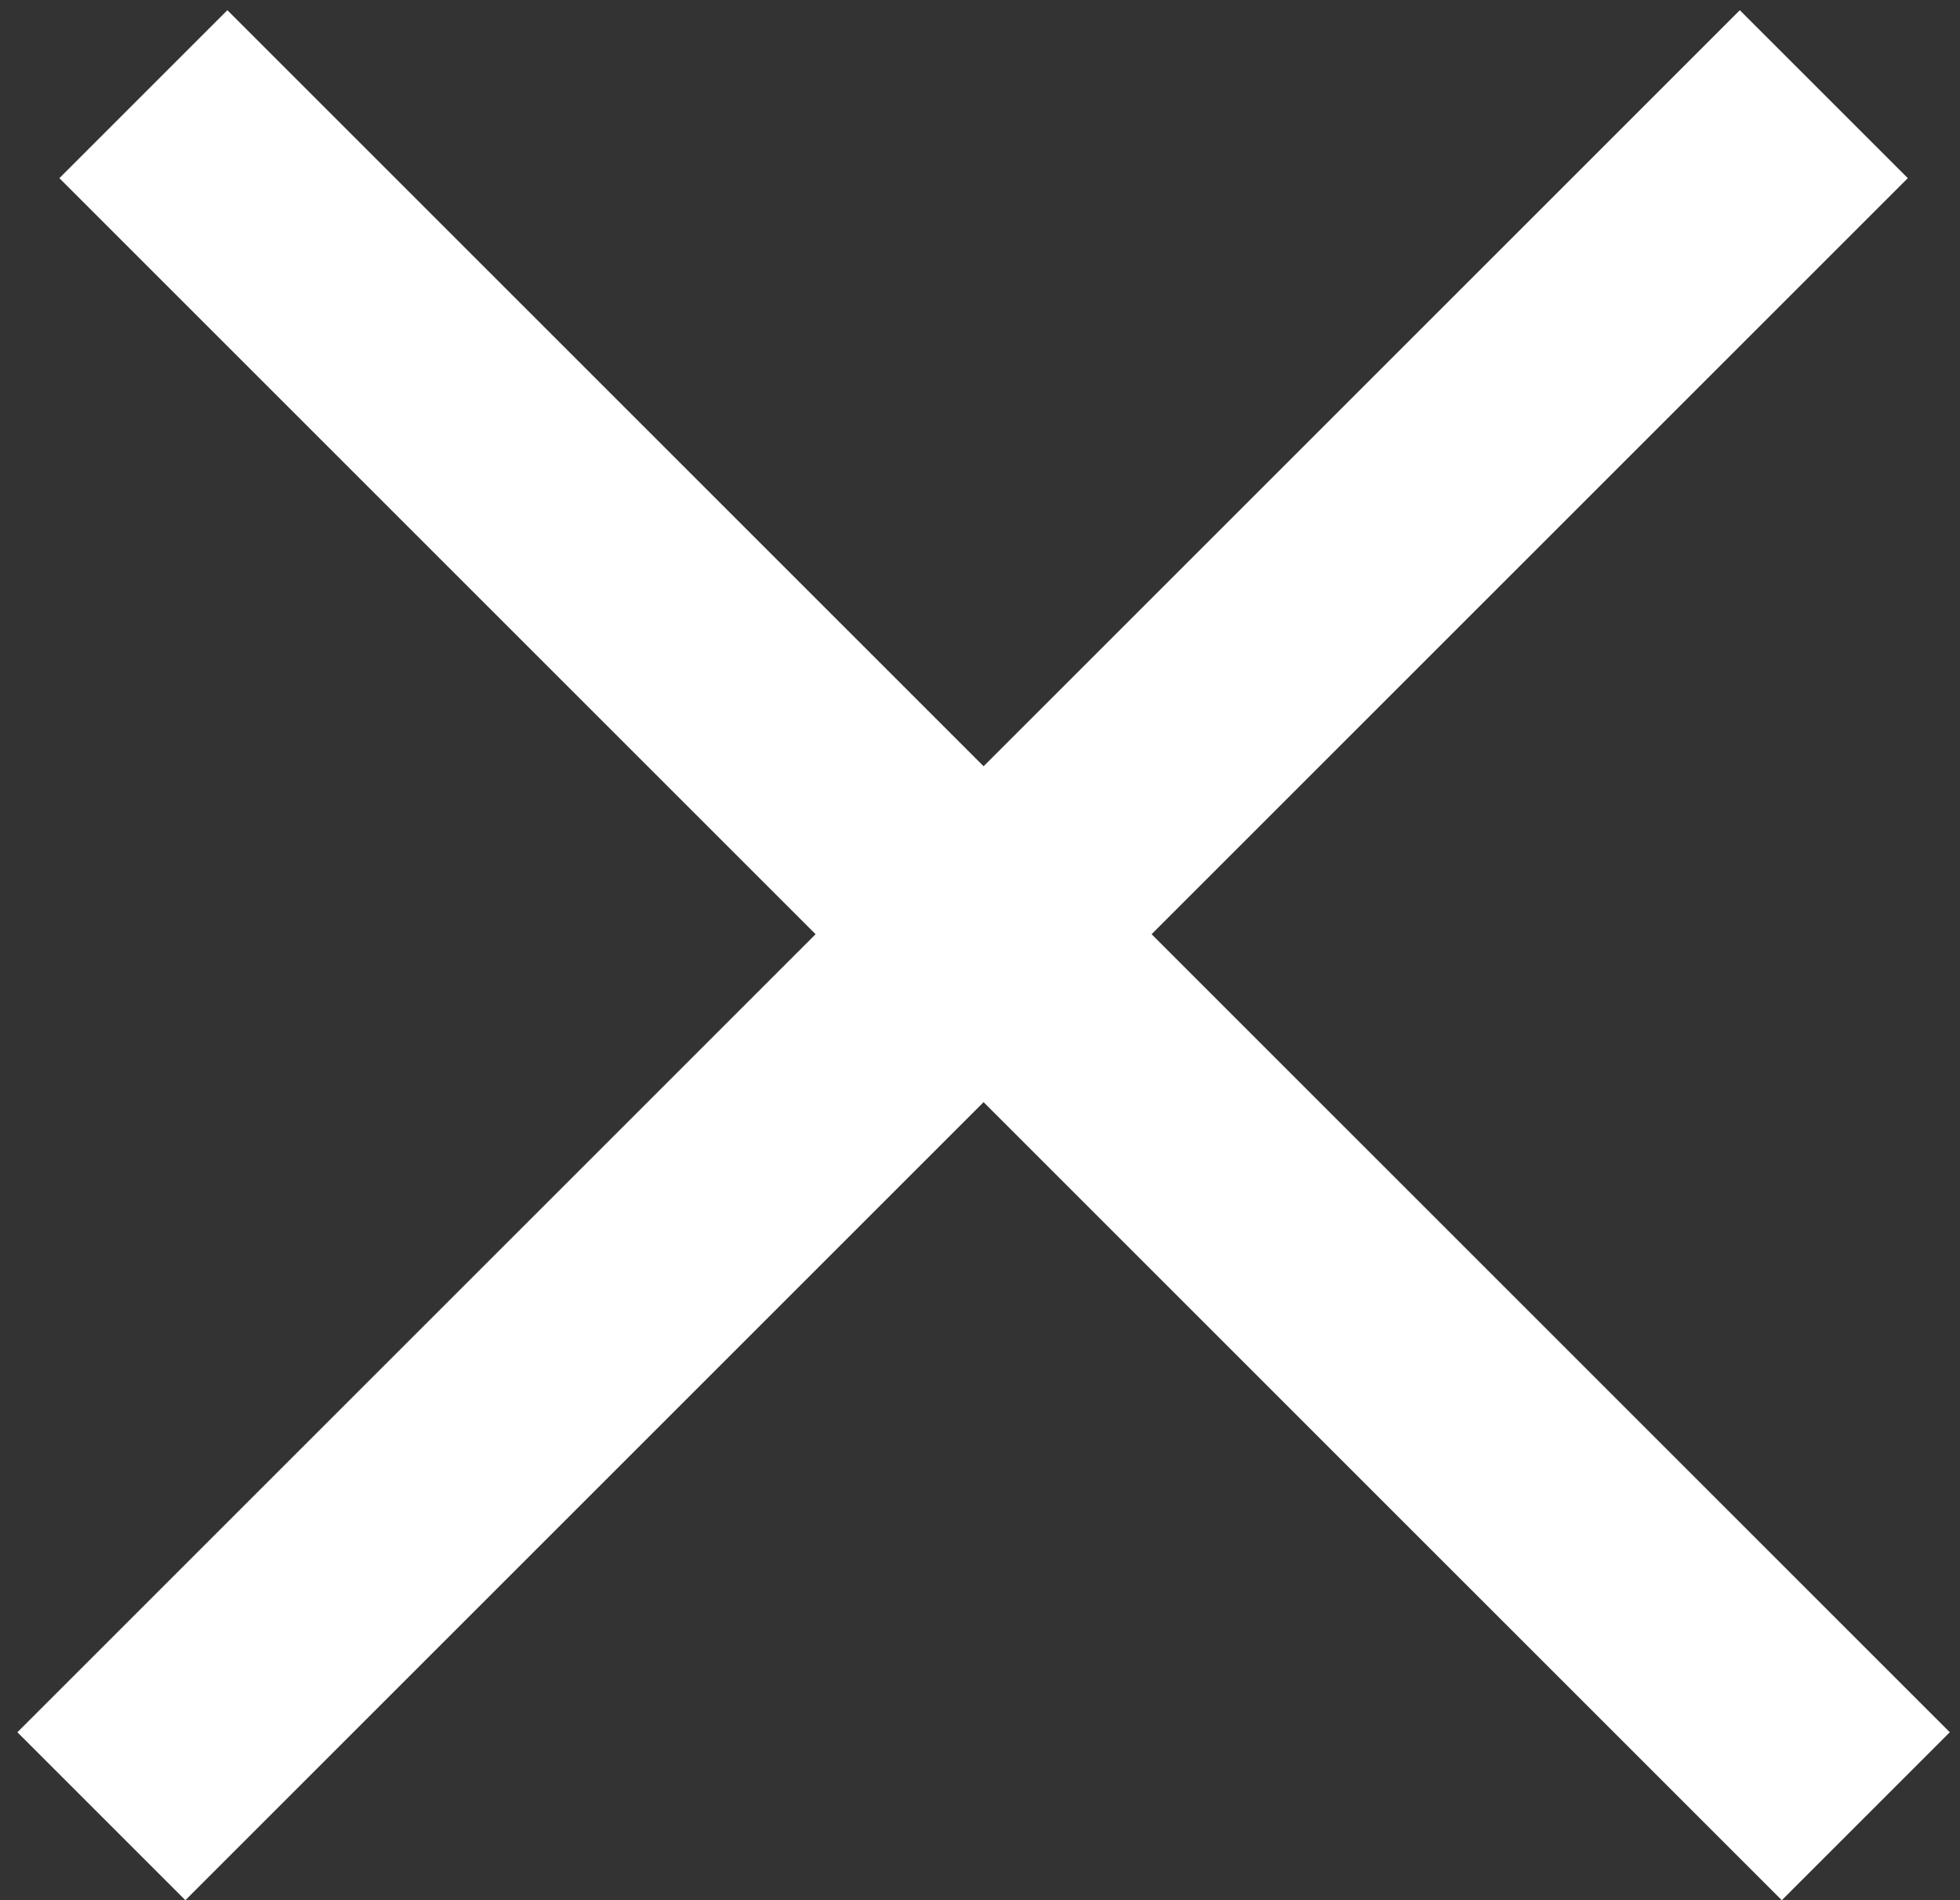 <svg width="33" height="32" viewBox="0 0 33 32" fill="none" xmlns="http://www.w3.org/2000/svg">
<rect x="0" y="0" width="33" height="32" fill="#333333" stroke="none"/>
<line x1="2.414" y1="1.586" x2="31.414" y2="30.586" stroke="white" stroke-width="4"/>
<line x1="1.707" y1="30.586" x2="30.707" y2="1.586" stroke="white" stroke-width="4"/>
</svg>
